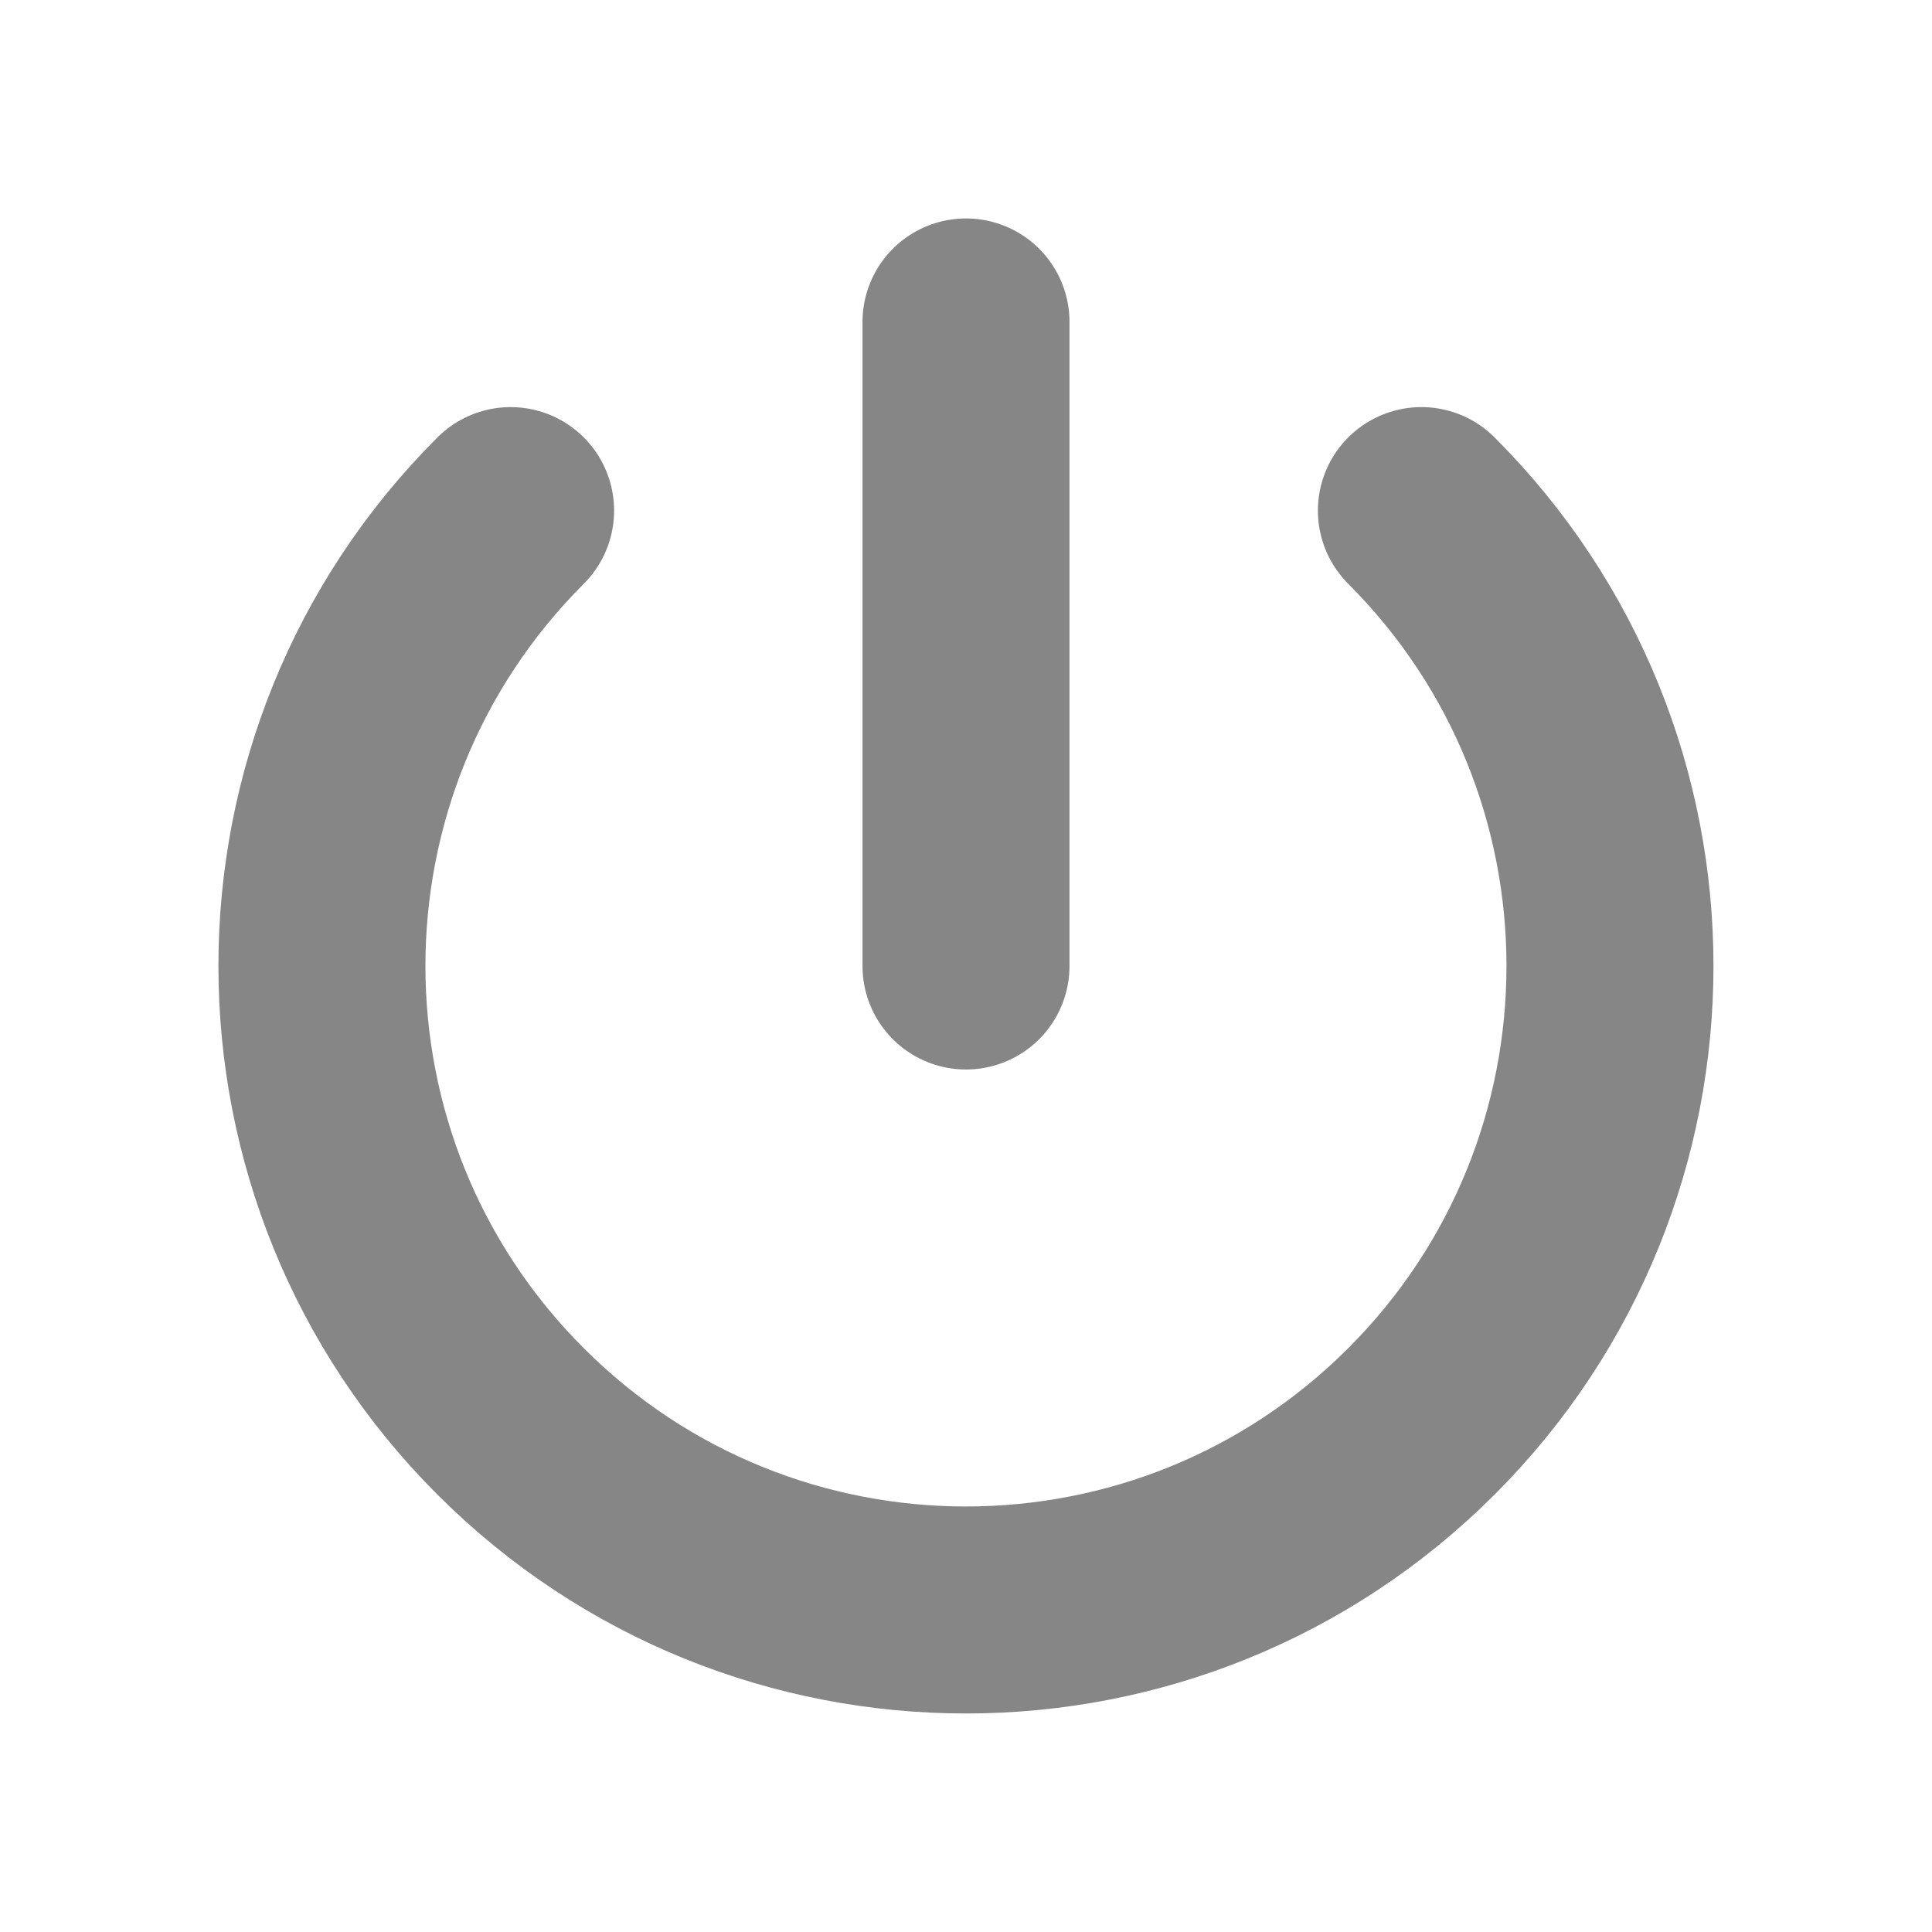 <?xml version="1.0" encoding="UTF-8"?> <svg xmlns="http://www.w3.org/2000/svg" width="14" height="14" viewBox="0 0 14 14" fill="none"><path d="M10.3 3.7C12.122 5.522 12.122 8.478 10.3 10.3C8.477 12.122 5.522 12.122 3.7 10.3C1.877 8.478 1.877 5.522 3.7 3.7" stroke="#868686" stroke-width="1.5" stroke-linecap="round" stroke-linejoin="round"></path><path d="M7 2.333V7" stroke="#868686" stroke-width="1.5" stroke-linecap="round" stroke-linejoin="round"></path></svg> 